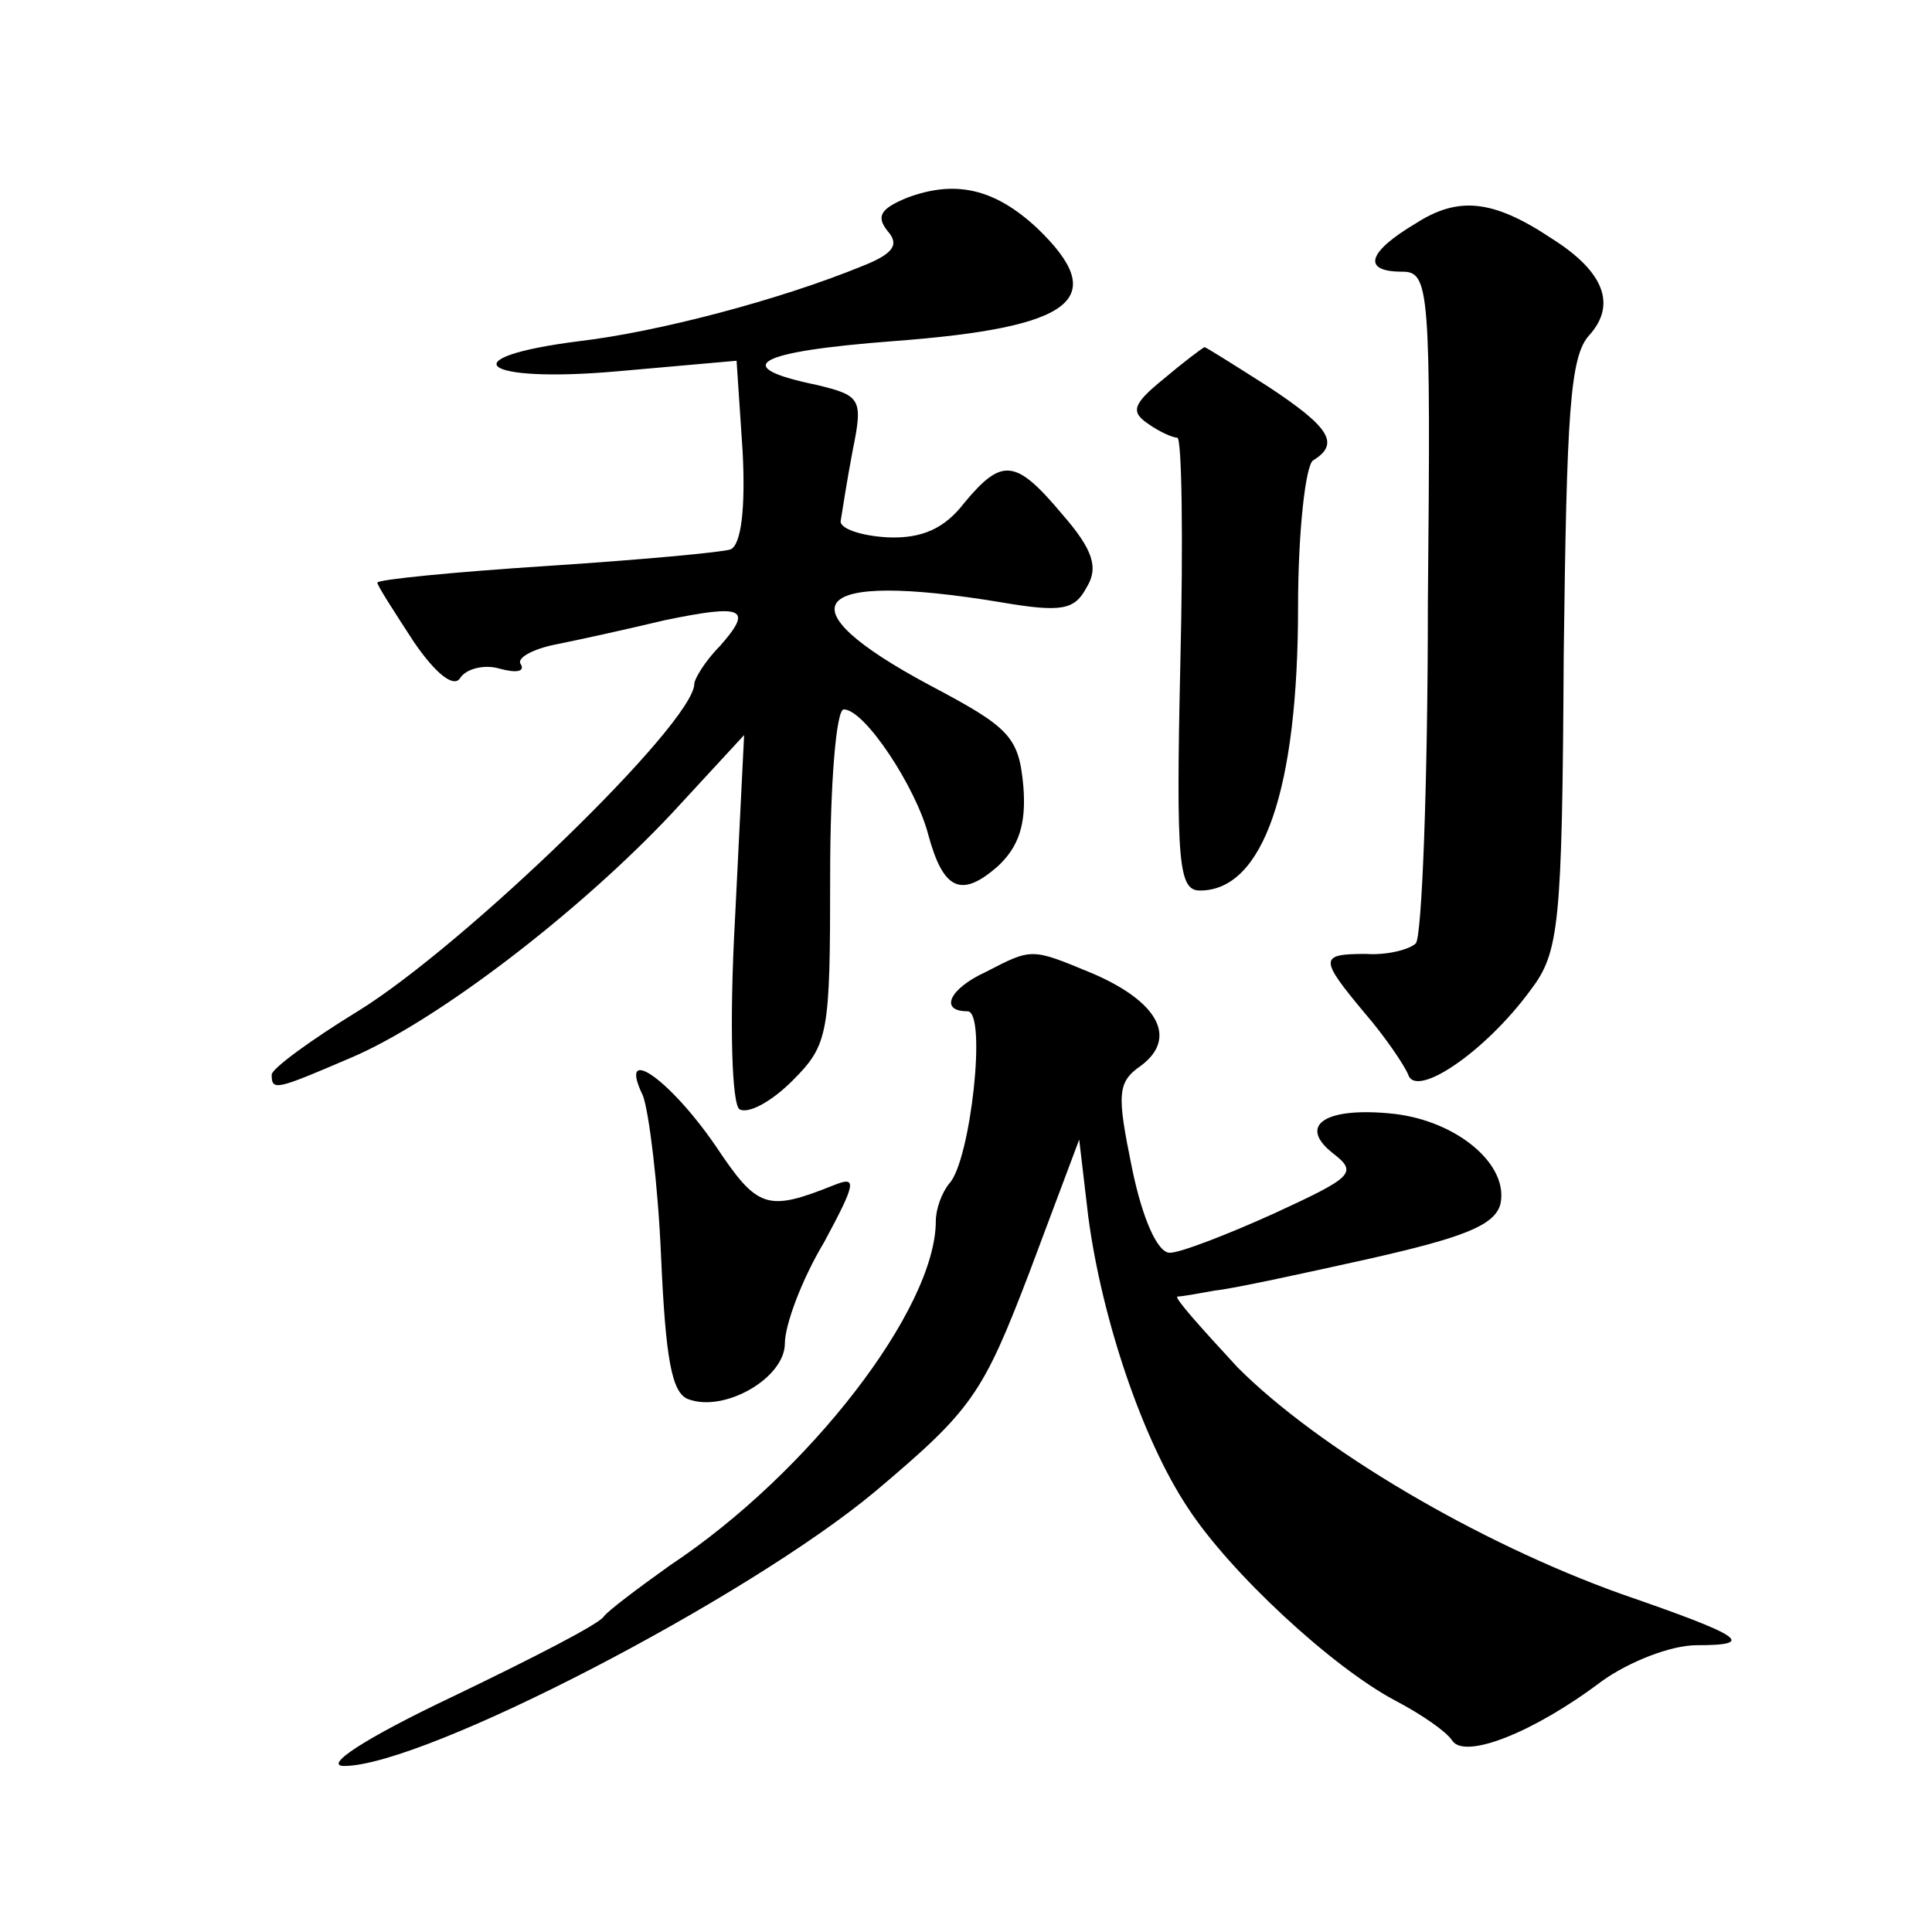 <?xml version="1.0" standalone="no"?>
<!DOCTYPE svg PUBLIC "-//W3C//DTD SVG 20010904//EN"
 "http://www.w3.org/TR/2001/REC-SVG-20010904/DTD/svg10.dtd">
<svg version="1.0" xmlns="http://www.w3.org/2000/svg"
 width="128pt" height="128pt" viewBox="0 0 128 128"
 preserveAspectRatio="xMidYMid meet">
<g transform="translate(0,128) scale(0.1,-0.1)"
fill="#0" stroke="none">
<path d="M601 1149 c-17 -7 -21 -12 -13 -22 8 -9 4 -15 -16 -23 -56 -23 -137 -44
-188 -50 -87 -11 -65 -28 25 -20 l79 7 4 -60 c2 -38 -1 -62 -8 -65 -6 -2 -61 -7
-122 -11 -62 -4 -112 -9 -112 -11 0 -2 11 -19 24 -39 15 -22 27 -31 31 -24 4 6
16 9 26 6 11 -3 17 -2 14 3 -3 4 8 10 23 13 15 3 47 10 72 16 53 11 59 8 37 -17
-10 -10 -17 -22 -17 -25 0 -26 -153 -174 -223 -217 -31 -19 -57 -38 -57 -42 0 -11
3 -10 52 11 57 24 152 97 213 162 l48 52 -6 -121 c-4 -72 -2 -124 3 -127 6 -3 21
5 35 19 24 24 25 31 25 136 0 61 4 110 9 110 14 0 48 -52 56 -83 10 -37 22 -42
46 -21 14 13 19 28 17 53 -3 33 -9 39 -62 67 -99 53 -80 76 47 55 41 -7 49 -5 57
10 8 13 4 25 -16 48 -31 37 -40 38 -65 8 -13 -17 -28 -24 -51 -23 -18 1 -32 6 -31
11 1 6 4 26 8 47 7 34 5 36 -24 43 -58 12 -41 22 51 29 120 9 144 28 95 75 -28
26 -54 32 -86 20z M938 1132 c-32 -19 -36 -32 -9 -32 18 0 19 -11 17 -219 0 -121
-4 -222 -8 -226 -4 -4 -19 -8 -33 -7 -31 0 -31 -3 -1 -39 13 -15 26 -34 29 -41
5 -16 51 15 81 56 19 25 21 42 22 222 2 160 4 198 17 212 18 20 10 42 -25 64 -39
26 -62 28 -90 10z M771 1029 c-21 -17 -22 -22 -10 -30 7 -5 16 -9 19 -9 3 0 4 -67
2 -150 -3 -133 -1 -150 13 -150 42 0 65 67 65 188 0 50 5 94 10 97 18 11 11 22
-30 49 -22 14 -41 26 -42 26 -2 -1 -14 -10 -27 -21z M653 636 c-24 -11 -31 -26
-12 -26 13 0 2 -99 -12 -114 -5 -6 -9 -17 -9 -25 0 -58 -84 -167 -176 -228 -21
-15 -41 -30 -44 -34 -3 -5 -48 -28 -100 -53 -59 -28 -86 -46 -72 -46 53 0 267 111
352 182 64 54 71 64 102 145 l33 88 6 -51 c9 -68 36 -148 66 -193 28 -43 96 -106
138 -128 17 -9 33 -20 37 -26 8 -13 54 5 99 39 18 13 46 24 63 24 40 0 31 6 -50
34 -95 34 -200 96 -254 150 -24 26 -42 46 -40 47 3 0 14 2 25 4 11 1 57 11 102
21 62 14 83 22 87 36 6 26 -28 55 -70 60 -45 5 -65 -7 -41 -26 17 -13 13 -16 -39
-40 -31 -14 -62 -26 -69 -26 -8 0 -18 22 -25 56 -10 49 -10 57 6 68 24 18 12 42
-32 61 -41 17 -40 17 -71 1z M426 554 c4 -11 10 -59 12 -107 3 -67 7 -90 18 -94
24 -9 64 14 64 37 0 12 11 42 26 67 21 39 22 44 7 38 -45 -18 -51 -16 -79 26 -31
45 -65 68 -48 33z"/>
</g>
</svg>
